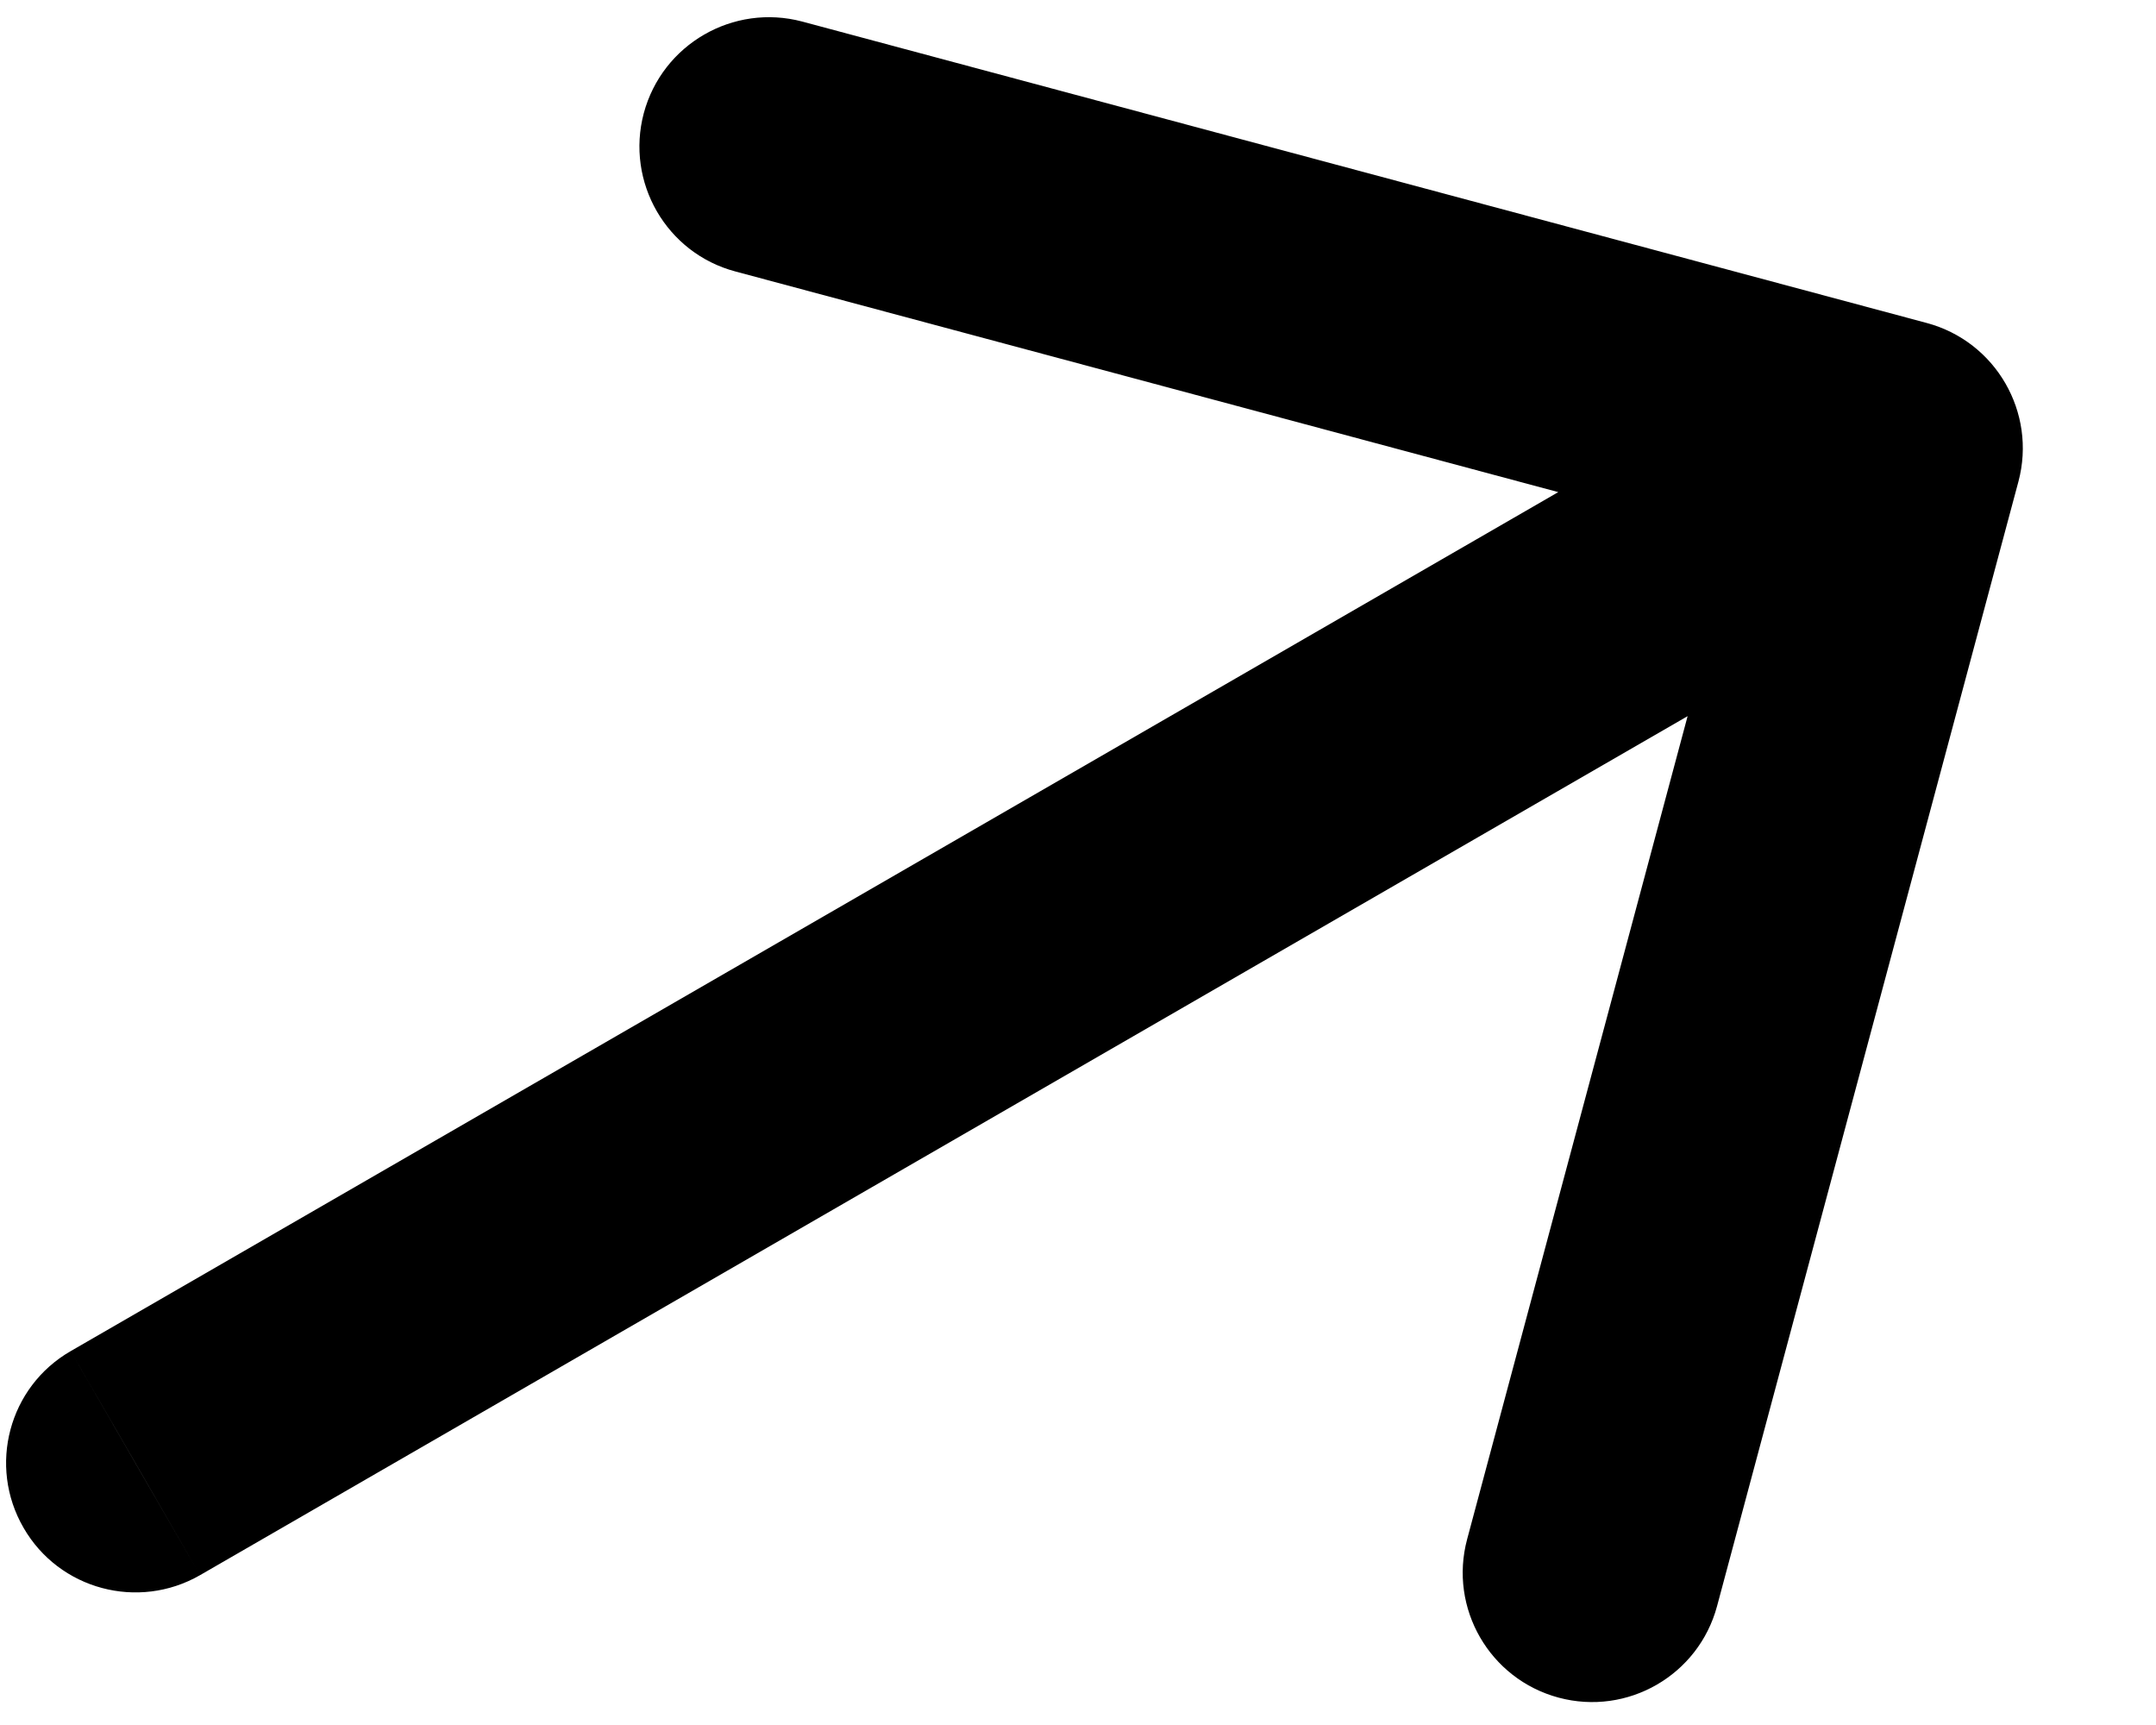 <svg width="10" height="8" viewBox="0 0 10 8" fill="none" xmlns="http://www.w3.org/2000/svg">
<path d="M0.328 6.266C0.041 6.431 -0.057 6.798 0.109 7.085C0.274 7.372 0.641 7.47 0.928 7.305L0.328 6.266ZM9.362 2.233C9.447 1.913 9.257 1.584 8.937 1.498L3.721 0.1C3.401 0.015 3.072 0.205 2.986 0.525C2.901 0.845 3.091 1.174 3.411 1.259L8.047 2.502L6.805 7.138C6.719 7.458 6.909 7.787 7.229 7.873C7.549 7.959 7.878 7.769 7.964 7.449L9.362 2.233ZM0.628 6.785L0.928 7.305L9.082 2.597L8.782 2.078L8.482 1.558L0.328 6.266L0.628 6.785Z" fill="black"/>
</svg>
